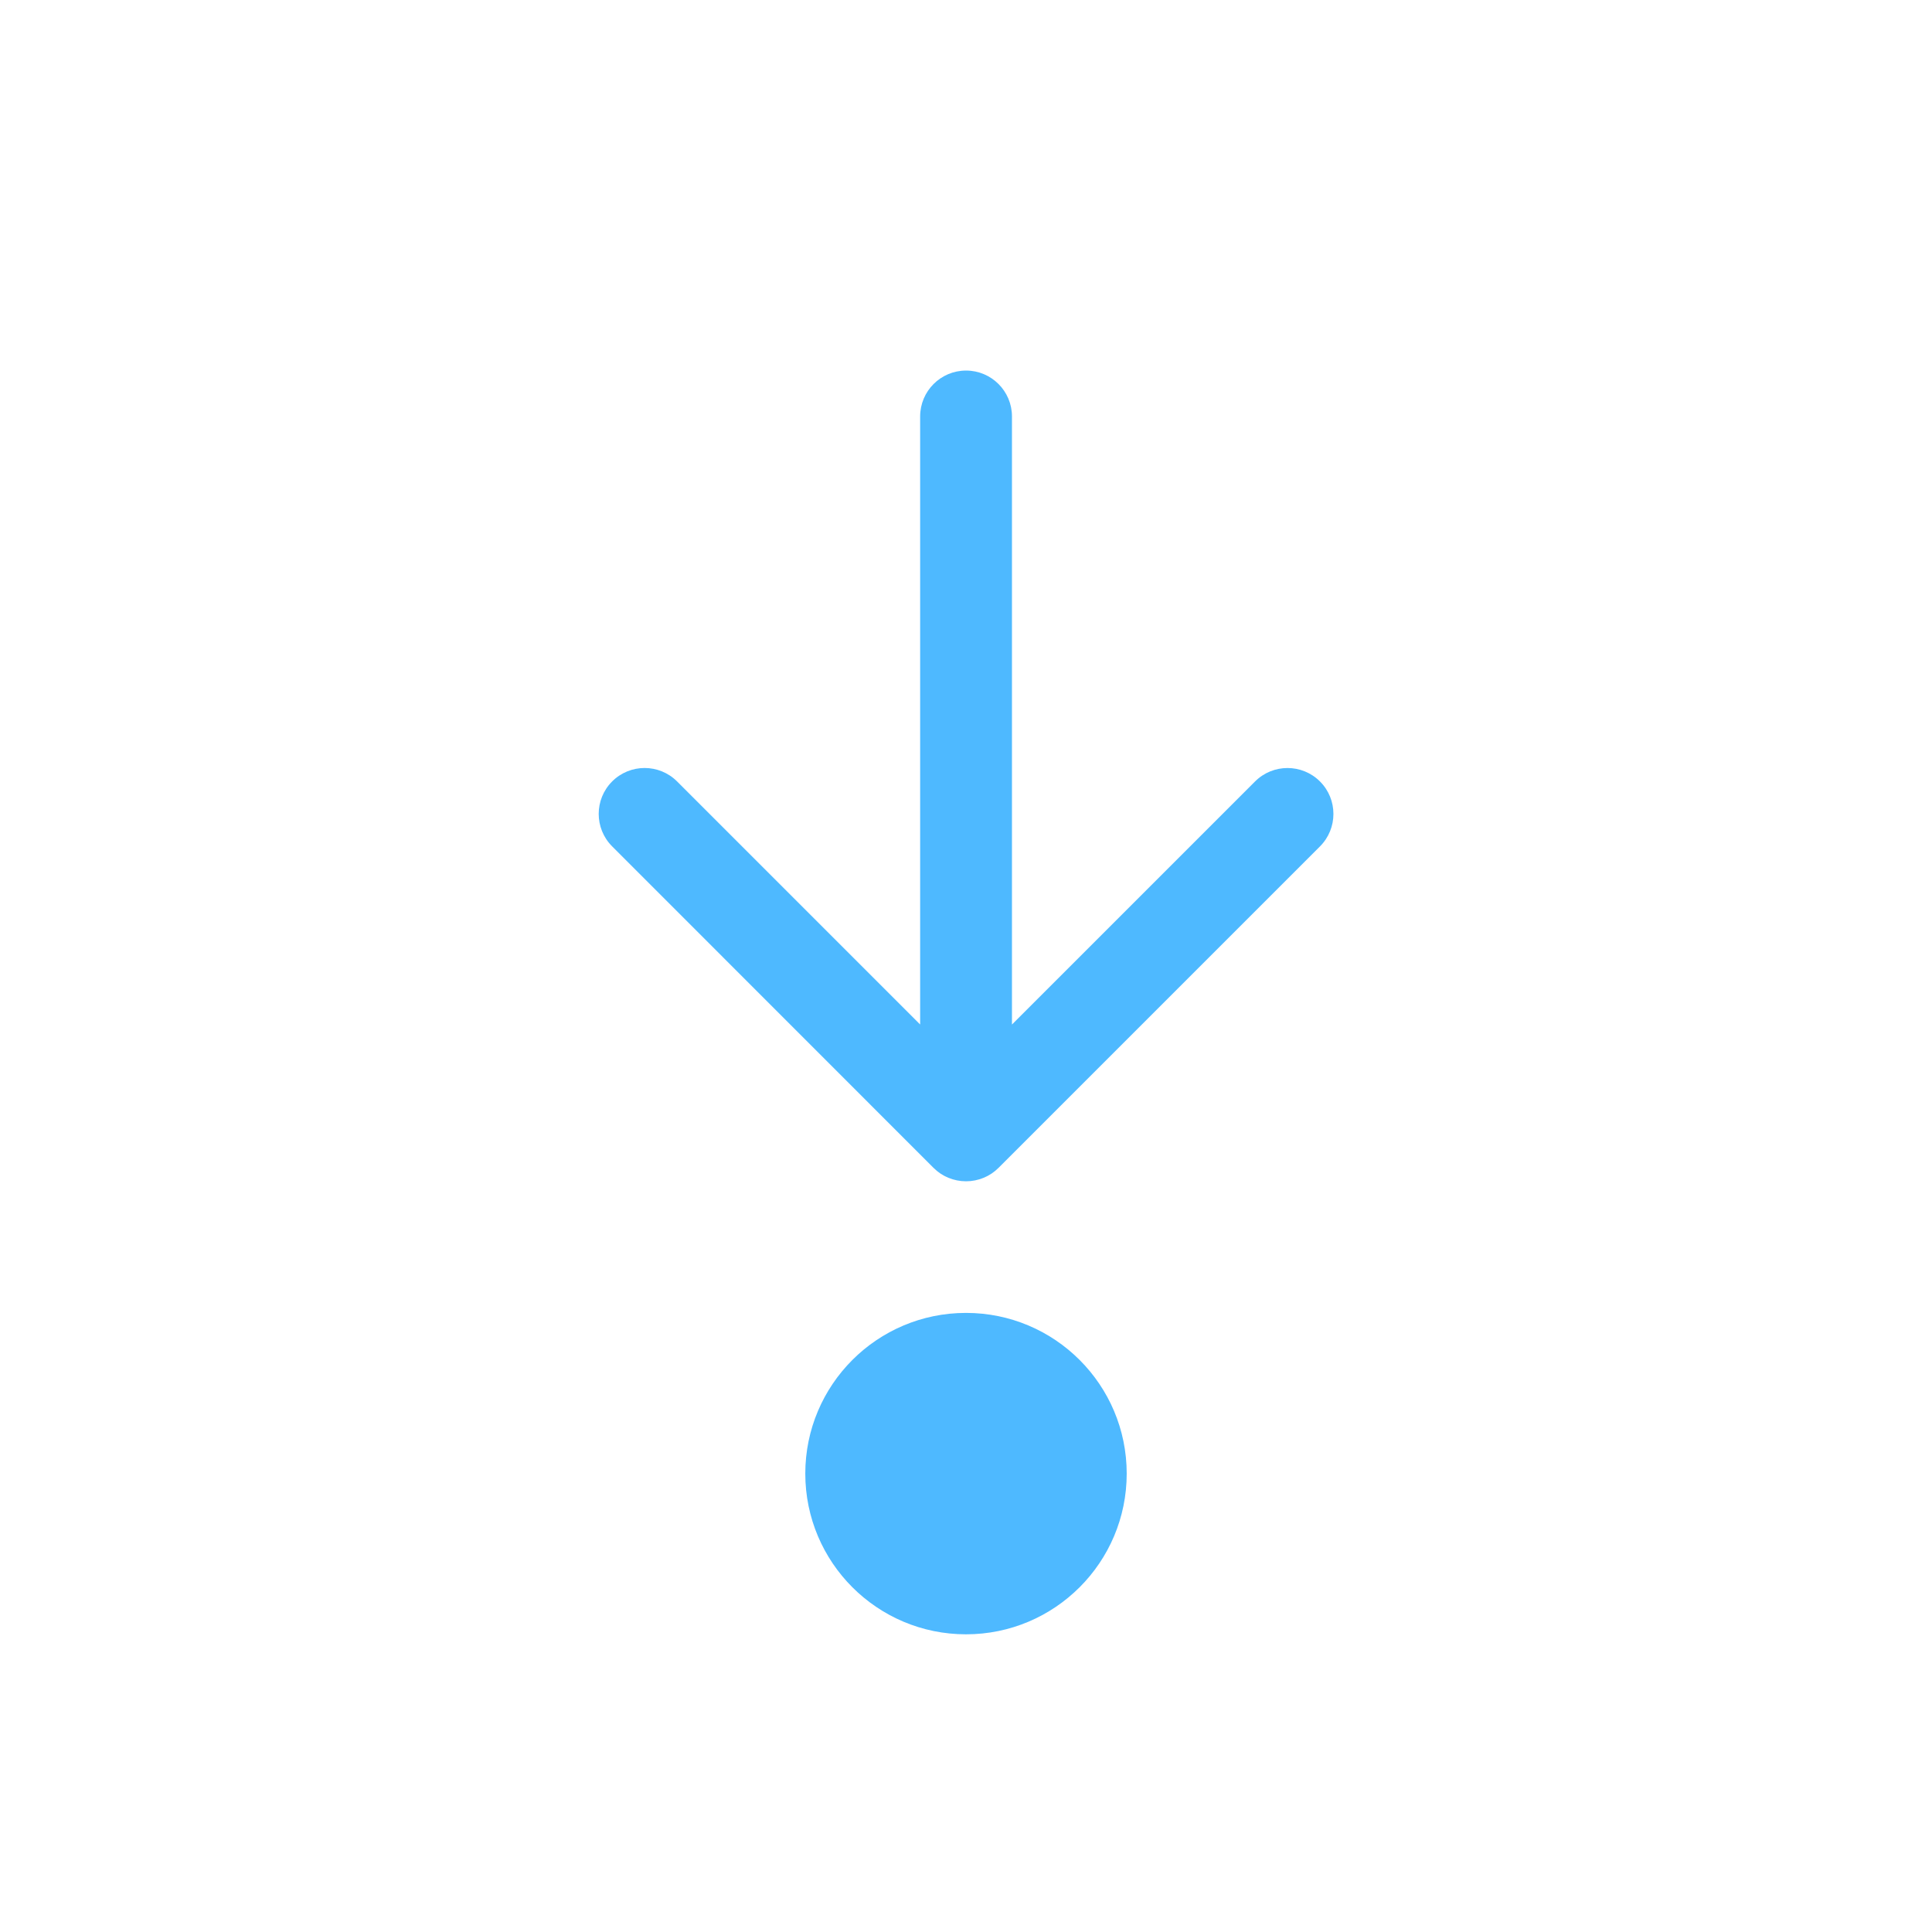 <?xml version="1.0" encoding="utf-8"?>
<!-- Generator: Adobe Illustrator 17.0.0, SVG Export Plug-In . SVG Version: 6.00 Build 0)  -->
<!DOCTYPE svg PUBLIC "-//W3C//DTD SVG 1.1//EN" "http://www.w3.org/Graphics/SVG/1.1/DTD/svg11.dtd">
<svg version="1.1" xmlns="http://www.w3.org/2000/svg" xmlns:xlink="http://www.w3.org/1999/xlink" x="0px" y="0px" width="72px"
	 height="72px" viewBox="0 0 72 72" enable-background="new 0 0 72 72" xml:space="preserve">
<g id="Layer_1" display="none">
	<g id="Layer_1_2_" display="inline">
		<g id="Layer_1_1_">
			<g id="Layer_14">
				<g>
					<path fill="#4EB9FF" d="M13.282,60.586V13.16c0-2.898,2.412-5.248,5.388-5.248h36.243c2.975,0,5.388,2.349,5.388,5.248v47.426
						c0,2.898-2.412,5.248-5.388,5.248H18.67C15.694,65.833,13.282,63.484,13.282,60.586z"/>
				</g>
			</g>
		</g>
	</g>
	<g id="Layer_2" display="inline">
		<path fill="#FFFFFF" d="M26.026,24.273c2.329,0,4.224-1.895,4.224-4.224s-1.895-4.224-4.224-4.224s-4.224,1.895-4.224,4.224
			S23.697,24.273,26.026,24.273z M26.026,17.404c1.458,0,2.645,1.186,2.645,2.645c0,1.458-1.186,2.645-2.645,2.645
			s-2.645-1.186-2.645-2.645C23.381,18.591,24.568,17.404,26.026,17.404z M27.605,19.97h-1.579v-1.579
			C26.897,18.391,27.605,19.1,27.605,19.97z M33.786,27.568c-0.497-0.475-1.115-0.918-1.844-1.325
			c0.047-0.045,0.094-0.091,0.141-0.137c1.618-1.618,2.509-3.769,2.509-6.057s-0.891-4.439-2.509-6.057s-3.769-2.509-6.057-2.509
			s-4.439,0.891-6.057,2.509s-2.509,3.769-2.509,6.057s0.891,4.439,2.509,6.057c0.052,0.052,0.104,0.102,0.156,0.153
			c-0.763,0.436-1.41,0.915-1.93,1.431c-0.988,0.98-1.489,2.061-1.489,3.215v0.789h18.639v-0.789
			C35.346,29.679,34.821,28.556,33.786,27.568z M19.039,20.049c0-3.853,3.134-6.987,6.987-6.987s6.987,3.134,6.987,6.987
			s-3.134,6.987-6.987,6.987S19.039,23.902,19.039,20.049z M18.425,30.115c0.456-1.279,1.937-2.232,3.067-2.796
			c1.347,0.844,2.906,1.296,4.535,1.296c1.634,0,3.198-0.455,4.549-1.304c1.304,0.632,2.649,1.56,3.063,2.804
			C33.639,30.115,18.425,30.115,18.425,30.115z"/>
	</g>
	<g id="Layer_4" display="inline">
		<g id="Layer_15_1_">
			<g>
				<line fill="none" stroke="#FFFFFF" stroke-width="2.3" stroke-linecap="round" x1="24.003" y1="40.479" x2="49" y2="40.479"/>
				<line fill="none" stroke="#FFFFFF" stroke-width="2.3" stroke-linecap="round" x1="24.003" y1="45.887" x2="49" y2="45.887"/>
				<line fill="none" stroke="#FFFFFF" stroke-width="2.3" stroke-linecap="round" x1="24.003" y1="51.887" x2="49" y2="51.887"/>
			</g>
		</g>
	</g>
	<g id="Layer_3">
		<g id="Layer_3_1_" display="inline">
			<g>
				<g id="Layer_3_3_">
					<path fill="#FFFFFF" d="M66.925,54.017c0-7.523-6.122-13.643-13.646-13.643c-7.523,0-13.644,6.12-13.644,13.643
						S45.757,67.66,53.279,67.66C60.802,67.66,66.925,61.54,66.925,54.017z"/>
				</g>
				<g id="Layer_3_2_">
					<path fill="#FFA400" d="M65.091,54.017c0-6.512-5.299-11.81-11.812-11.81c-6.512,0-11.811,5.298-11.811,11.81
						s5.299,11.81,11.811,11.81S65.091,60.529,65.091,54.017z M59.806,55.363h-4.973v4.973h-2.486v-4.973h-4.973v-2.486h4.973
						v-4.973h2.486v4.973h4.973V55.363z"/>
				</g>
			</g>
		</g>
	</g>
</g>
<g id="Layer_2_1_">
	<circle fill="#4EB9FF" cx="36" cy="54.917" r="5.989"/>
</g>
<g id="Layer_3_4_">
	<g>
		<path fill="#4EB9FF" d="M34.79,43.523C34.79,43.523,34.79,43.523,34.79,43.523c0.041,0.04,0.082,0.078,0.125,0.113
			c0.02,0.016,0.041,0.03,0.061,0.046c0.024,0.018,0.048,0.037,0.073,0.054c0.024,0.016,0.05,0.03,0.075,0.045
			c0.023,0.014,0.045,0.028,0.069,0.041c0.026,0.014,0.052,0.025,0.078,0.037c0.025,0.012,0.049,0.024,0.074,0.034
			c0.025,0.01,0.051,0.019,0.077,0.028c0.027,0.01,0.054,0.02,0.081,0.028c0.026,0.008,0.052,0.013,0.078,0.02
			c0.028,0.007,0.056,0.015,0.085,0.021c0.03,0.006,0.06,0.009,0.091,0.014c0.025,0.004,0.05,0.008,0.075,0.011
			c0.112,0.011,0.226,0.011,0.338,0c0.025-0.002,0.05-0.007,0.075-0.011c0.03-0.004,0.061-0.008,0.091-0.014
			c0.029-0.006,0.057-0.014,0.085-0.021c0.026-0.006,0.052-0.012,0.078-0.02c0.028-0.008,0.054-0.019,0.081-0.028
			c0.026-0.009,0.052-0.018,0.077-0.028c0.025-0.01,0.049-0.023,0.074-0.034c0.026-0.012,0.052-0.024,0.078-0.037
			c0.024-0.013,0.046-0.027,0.069-0.041c0.025-0.015,0.05-0.029,0.075-0.045c0.025-0.017,0.049-0.036,0.073-0.054
			c0.02-0.015,0.041-0.029,0.061-0.046c0.043-0.036,0.085-0.073,0.124-0.112c0,0,0.001-0.001,0.001-0.001l11.98-11.98
			c0.668-0.668,0.668-1.752,0-2.42c-0.668-0.668-1.752-0.668-2.42,0l-9.059,9.058V15.521c0-0.945-0.766-1.711-1.711-1.711
			c-0.945,0-1.711,0.766-1.711,1.711v22.659l-9.058-9.058c-0.668-0.668-1.752-0.668-2.42,0s-0.668,1.752,0,2.42L34.79,43.523z"/>
	</g>
</g>
</svg>
